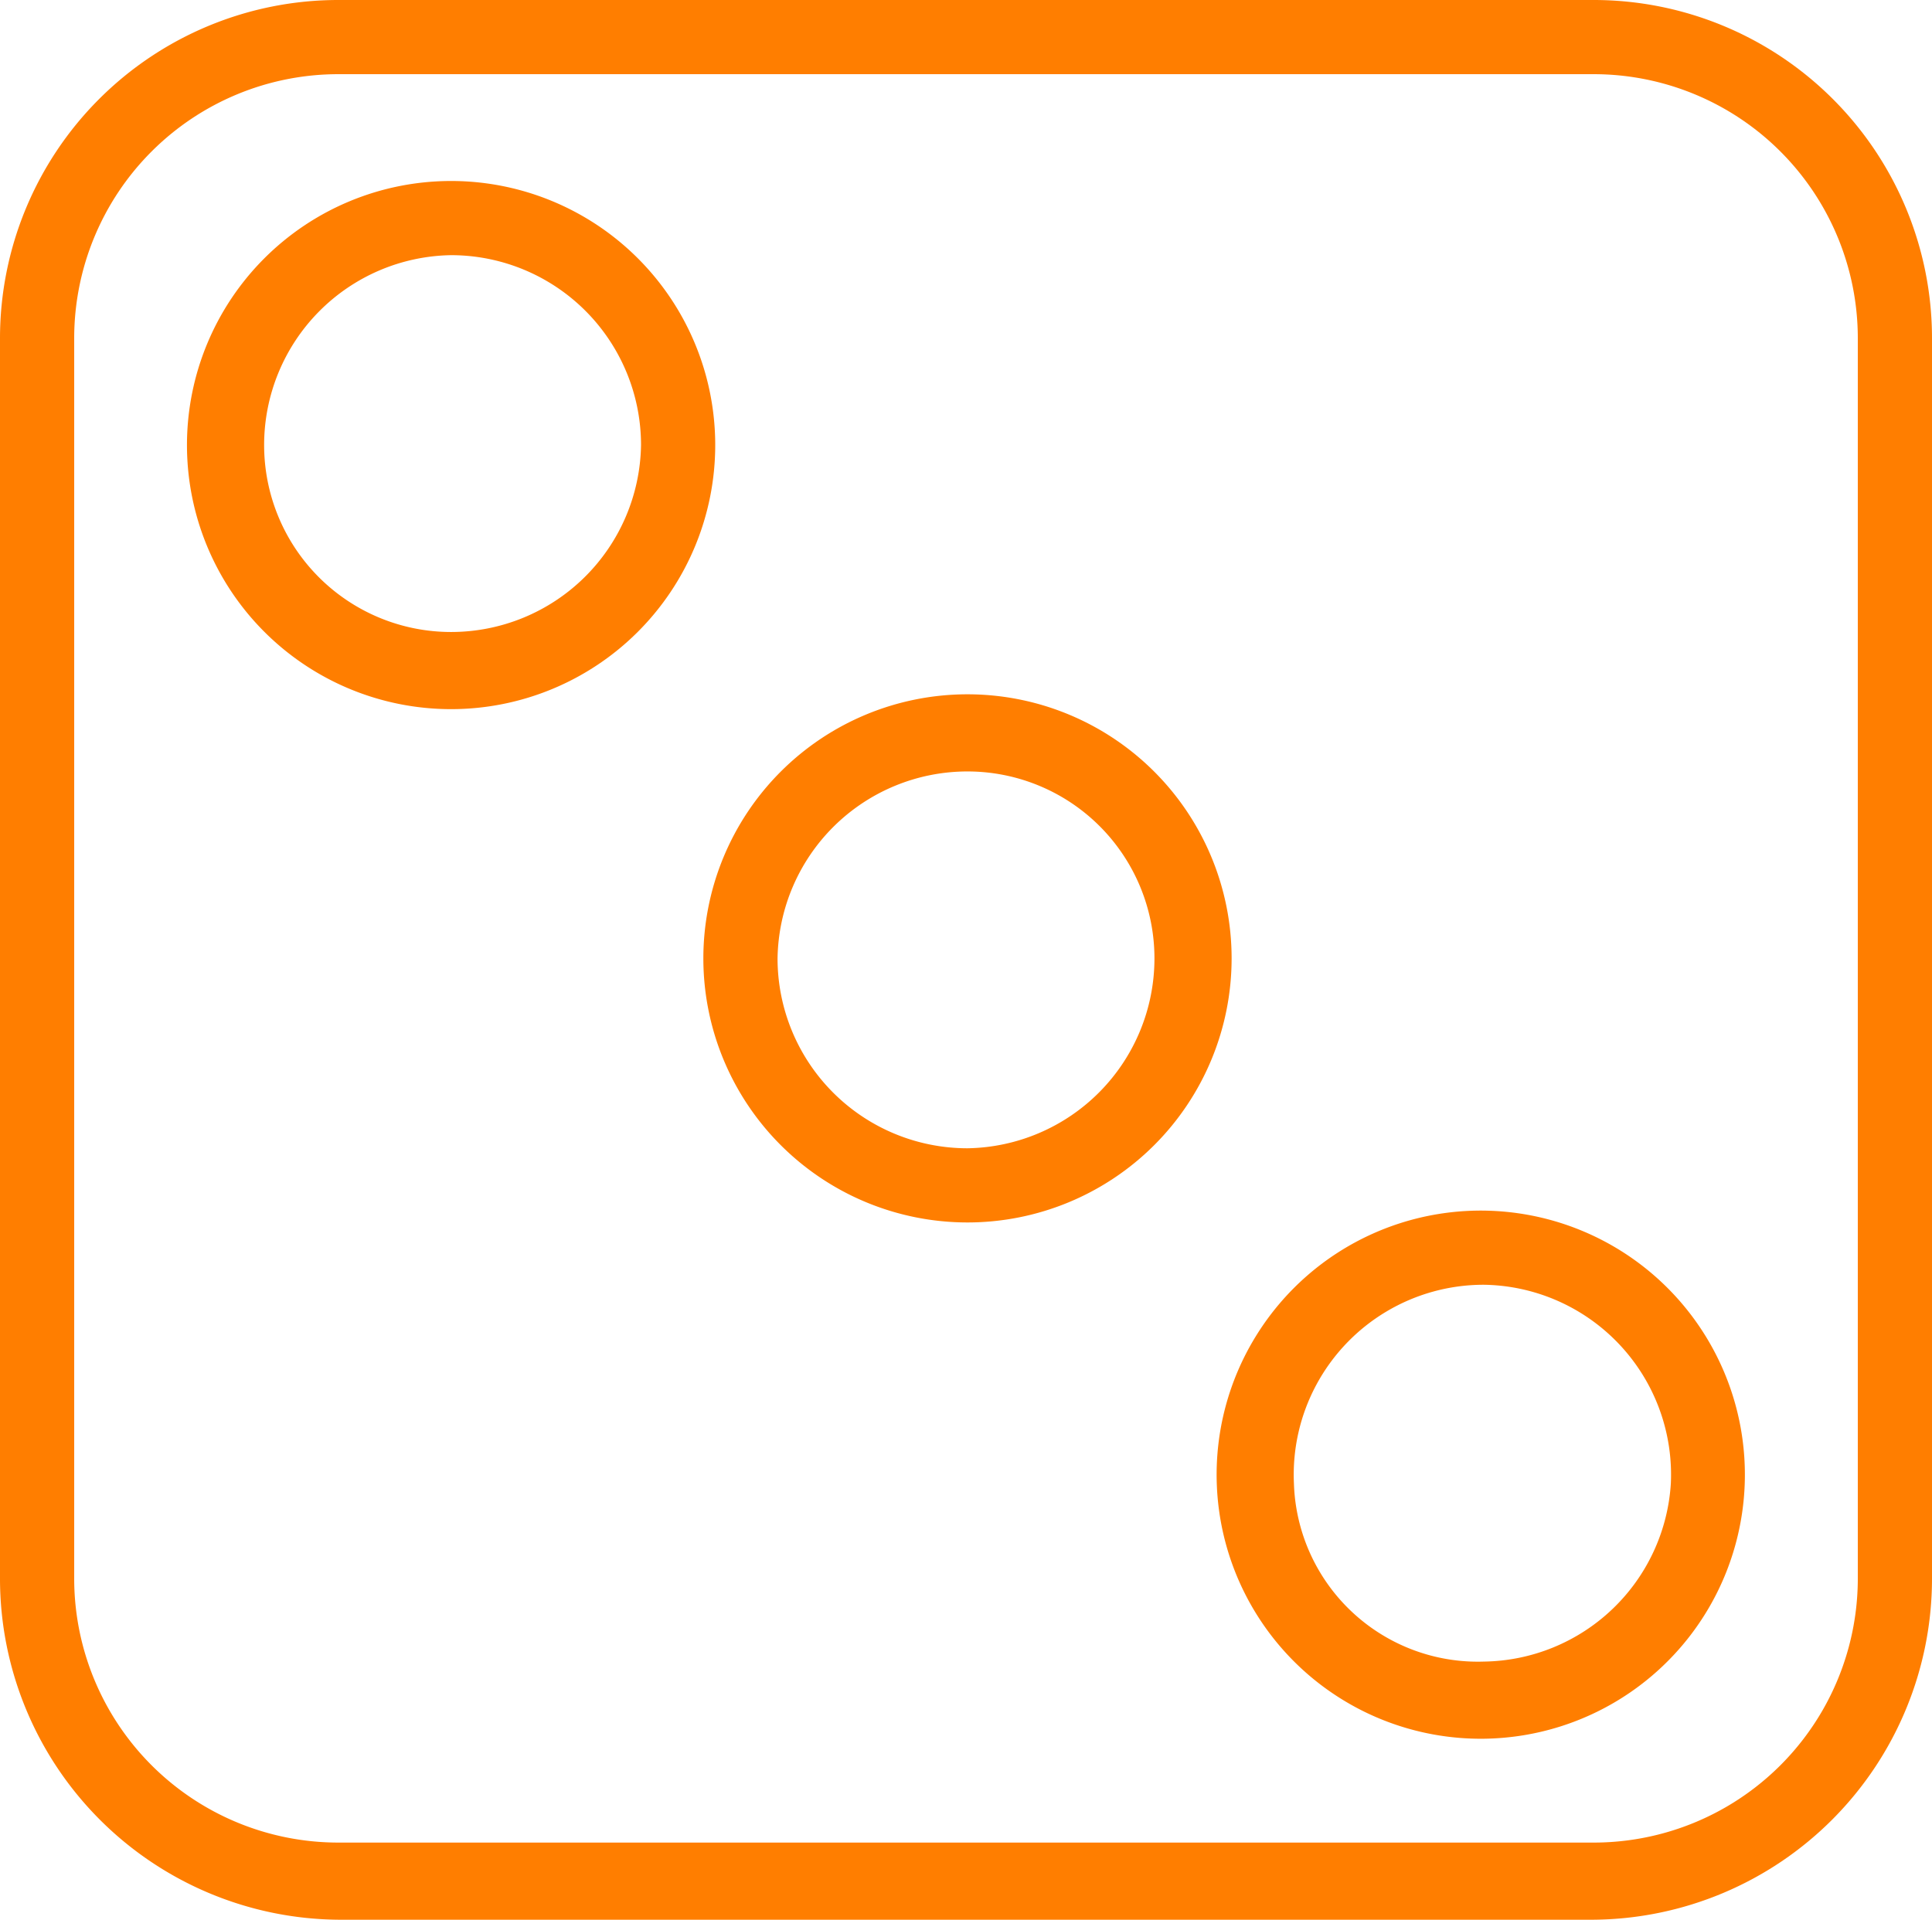 <?xml version="1.0" encoding="UTF-8"?> <svg xmlns="http://www.w3.org/2000/svg" viewBox="0 0 6.51 6.47"><defs><style>.cls-1{fill:#ff7e00;}</style></defs><title>Craps-Orange-Icon</title><g id="Layer_2" data-name="Layer 2"><g id="Layer_1-2" data-name="Layer 1"><path class="cls-1" d="M1.14,0A1.14,1.14,0,0,0,0,1.14V5.32A1.15,1.15,0,0,0,1.14,6.47H5.37A1.15,1.15,0,0,0,6.51,5.32V1.14A1.14,1.14,0,0,0,5.37,0ZM6.26,1.14V5.32a.89.89,0,0,1-.89.89H1.14a.89.89,0,0,1-.89-.89V1.14A.89.89,0,0,1,1.14.25H5.37A.89.89,0,0,1,6.26,1.14Z"></path><path class="cls-1" d="M1.52.61a.89.89,0,1,0,.89.89A.89.89,0,0,0,1.52.61Zm0,1.52A.63.63,0,0,1,.89,1.5.64.64,0,0,1,1.52.86a.64.64,0,0,1,.64.64A.64.64,0,0,1,1.52,2.13Z"></path><path class="cls-1" d="M3.26,2.34a.89.89,0,1,0,.89.89A.89.89,0,0,0,3.26,2.34Zm0,1.53a.64.64,0,0,1-.64-.64.64.64,0,0,1,.64-.63.63.63,0,0,1,.63.63A.64.64,0,0,1,3.26,3.87Z"></path><path class="cls-1" d="M4.1,5A.89.89,0,0,0,5,5.86H5A.89.89,0,1,0,4.1,5ZM5.63,5A.64.64,0,0,1,5,5.6H5A.62.62,0,0,1,4.36,5,.64.64,0,0,1,5,4.33.64.64,0,0,1,5.63,5Z"></path></g></g></svg> 